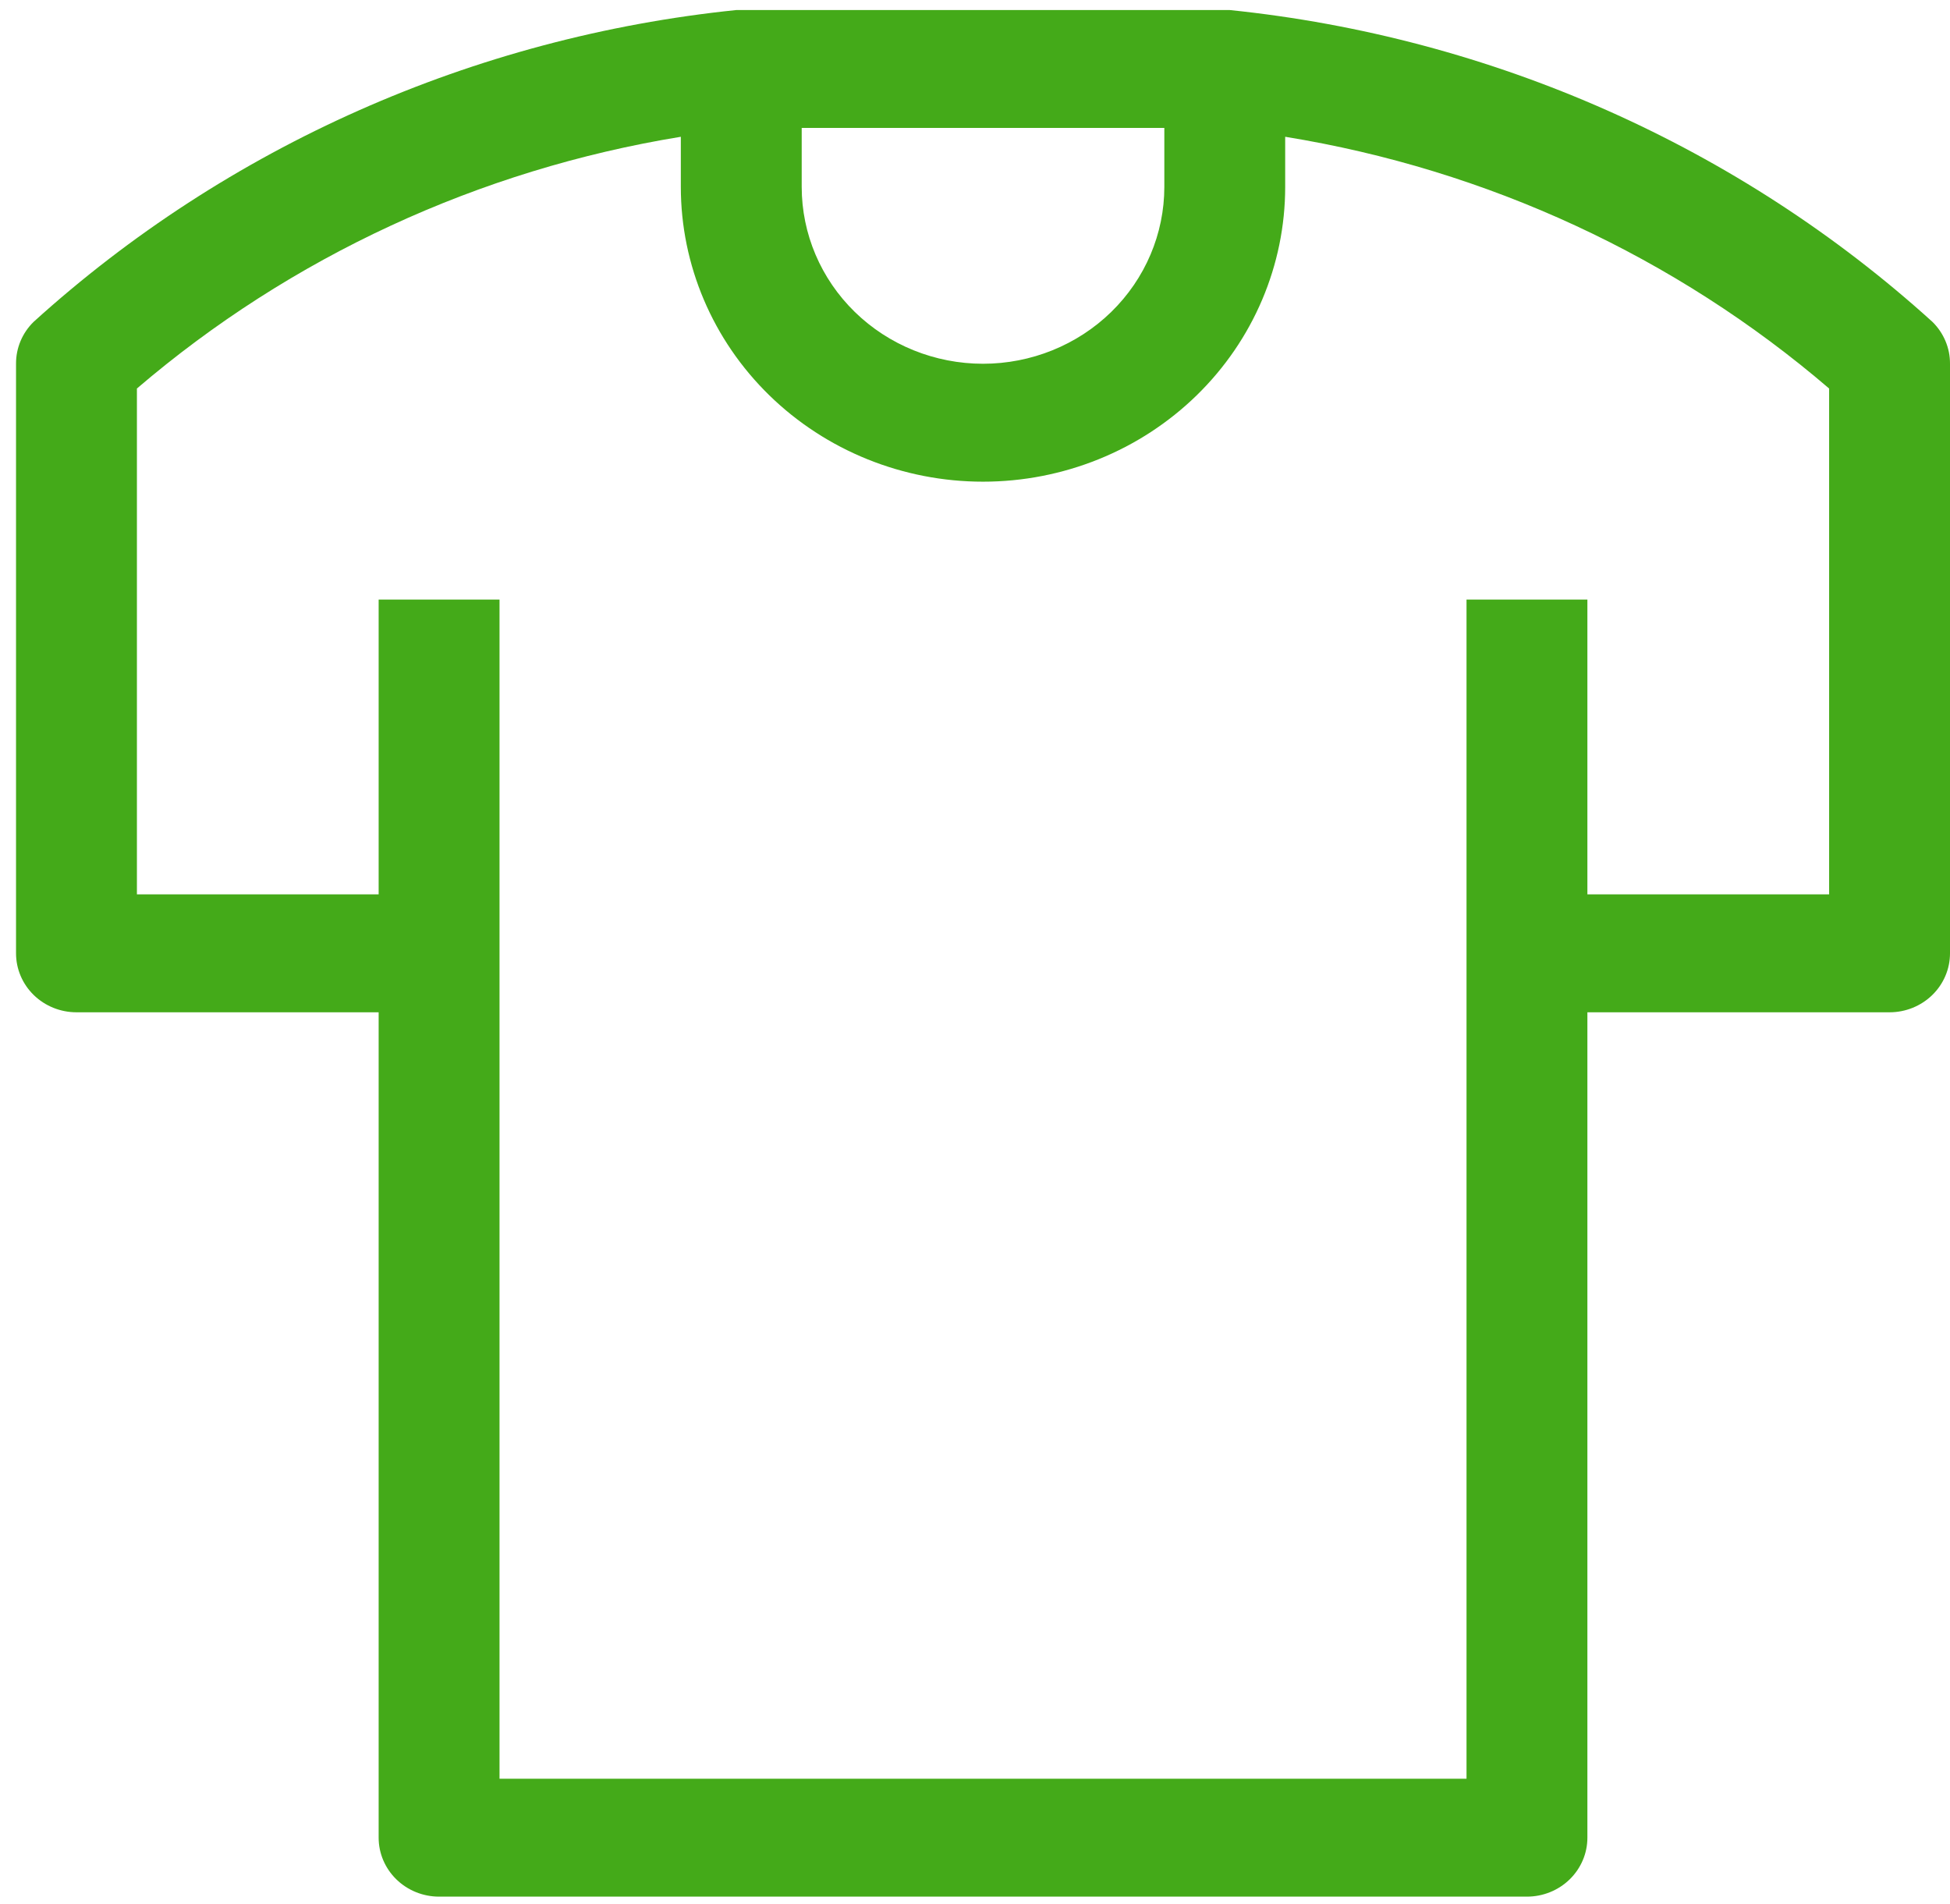 <?xml version="1.0" encoding="UTF-8"?>
<svg xmlns="http://www.w3.org/2000/svg" width="85" height="83" viewBox="0 0 85 83" fill="none">
  <path d="M84.236 14.031C75.8 6.385 65.049 1.615 53.598 0.437L32.101 0.437C20.649 1.615 9.899 6.385 1.463 14.031C1.219 14.271 1.025 14.556 0.894 14.869C0.763 15.182 0.697 15.518 0.699 15.856V41.555C0.699 42.236 0.976 42.89 1.47 43.372C1.964 43.854 2.635 44.125 3.333 44.125H16.505V80.103C16.505 80.785 16.783 81.438 17.277 81.92C17.771 82.402 18.441 82.673 19.14 82.673H66.559C67.258 82.673 67.928 82.402 68.422 81.92C68.916 81.438 69.194 80.785 69.194 80.103V44.125H82.365C83.064 44.125 83.734 43.854 84.228 43.372C84.722 42.89 85 42.236 85 41.555V15.856C85.002 15.518 84.936 15.182 84.804 14.869C84.673 14.556 84.48 14.271 84.236 14.031ZM34.946 5.576H50.753V8.146C50.753 10.191 49.92 12.152 48.438 13.598C46.956 15.044 44.945 15.856 42.849 15.856C40.753 15.856 38.743 15.044 37.261 13.598C35.779 12.152 34.946 10.191 34.946 8.146V5.576ZM79.731 38.985H69.194V26.135H63.925V77.533H21.774V26.135H16.505V38.985H5.968V16.935C12.671 11.198 20.882 7.397 29.677 5.962V8.146C29.677 11.554 31.065 14.822 33.535 17.232C36.006 19.642 39.356 20.996 42.849 20.996C46.343 20.996 49.693 19.642 52.163 17.232C54.634 14.822 56.021 11.554 56.021 8.146V5.962C64.82 7.388 73.033 11.19 79.731 16.935V38.985Z" fill="#44AA19"></path>
</svg>
